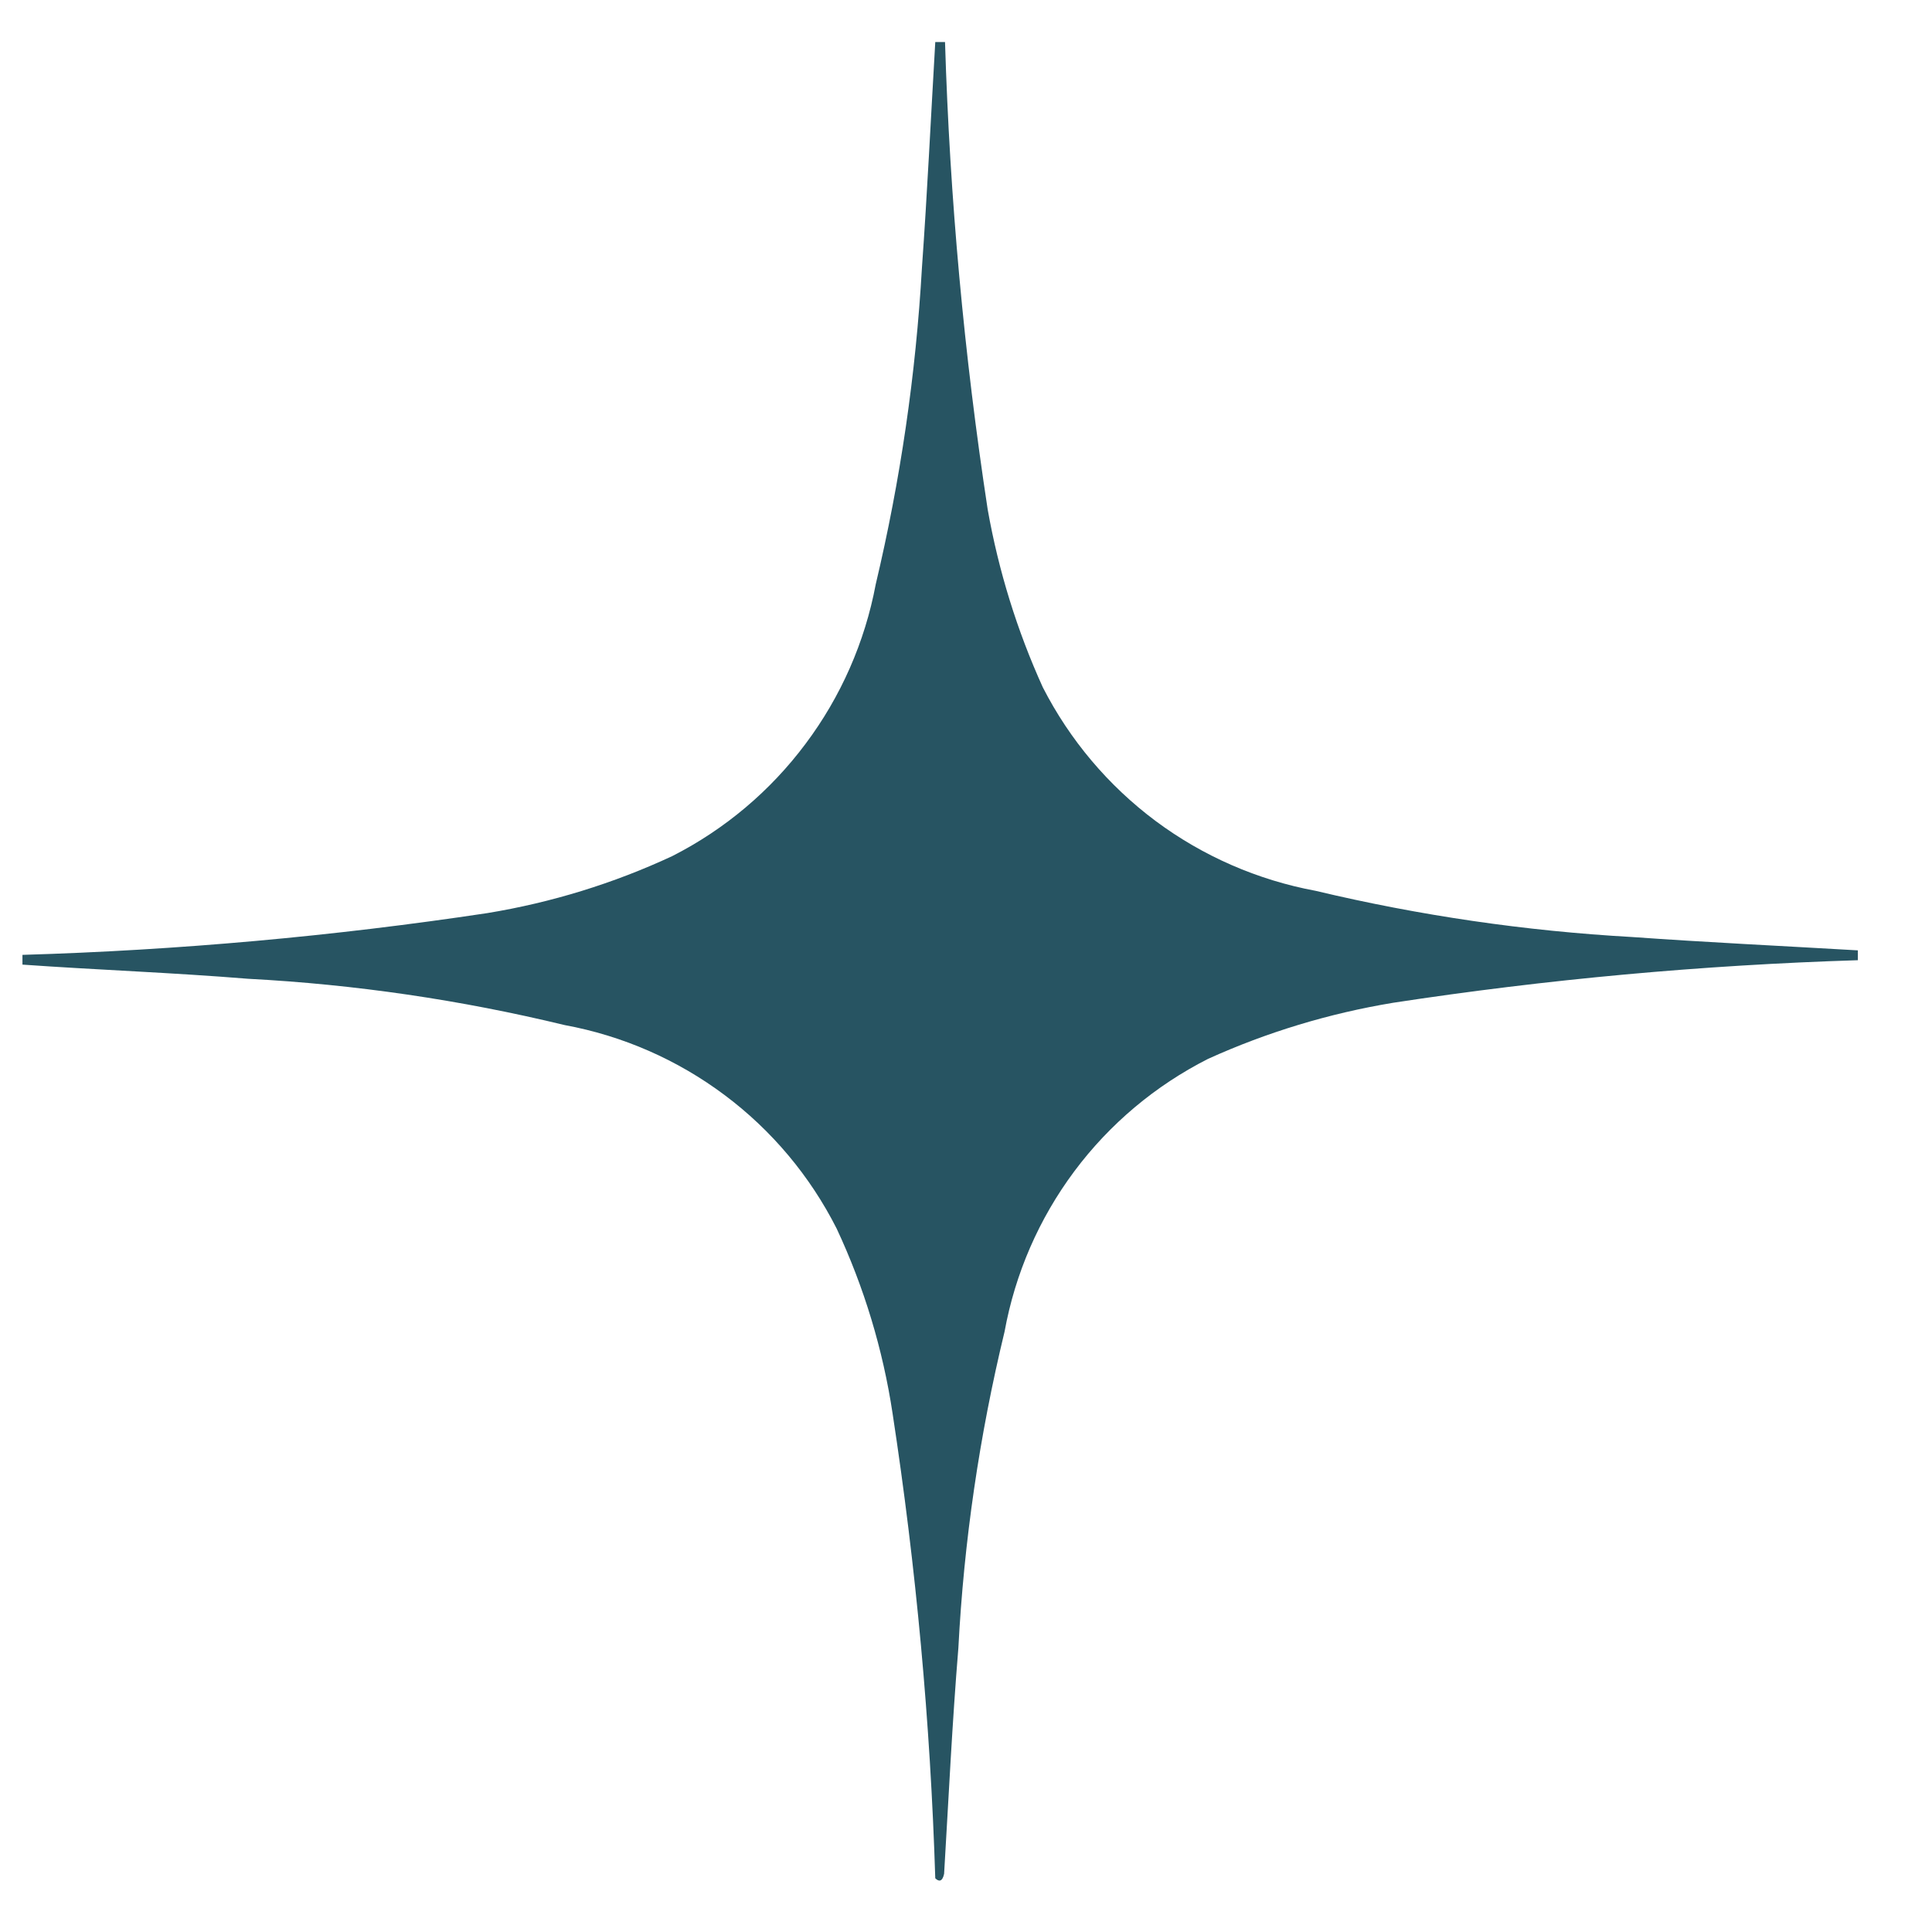<?xml version="1.0" encoding="UTF-8"?> <svg xmlns="http://www.w3.org/2000/svg" width="21" height="21" viewBox="0 0 21 21" fill="none"> <path d="M10.166 20.416C10.113 18.724 9.958 17.037 9.702 15.364C9.597 14.668 9.392 13.991 9.094 13.354C8.805 12.783 8.388 12.285 7.875 11.902C7.362 11.518 6.767 11.258 6.137 11.142C5.009 10.869 3.858 10.7 2.698 10.639C1.877 10.572 1.065 10.543 0.244 10.485C0.244 10.485 0.244 10.417 0.244 10.379C1.936 10.329 3.623 10.177 5.297 9.925C5.992 9.811 6.668 9.603 7.306 9.306C7.877 9.016 8.373 8.598 8.756 8.085C9.14 7.573 9.401 6.979 9.519 6.35C9.787 5.221 9.955 4.07 10.021 2.911C10.079 2.099 10.118 1.278 10.166 0.457C10.166 0.457 10.243 0.457 10.272 0.457C10.324 2.159 10.479 3.856 10.736 5.539C10.854 6.205 11.055 6.854 11.335 7.471C11.627 8.042 12.046 8.539 12.56 8.923C13.074 9.306 13.67 9.566 14.301 9.683C15.43 9.952 16.581 10.12 17.74 10.185C18.552 10.243 19.373 10.282 20.194 10.33C20.194 10.33 20.194 10.408 20.194 10.437C18.502 10.49 16.815 10.644 15.141 10.9C14.448 11.015 13.772 11.219 13.132 11.509C12.559 11.799 12.061 12.217 11.677 12.732C11.293 13.247 11.034 13.843 10.919 14.475C10.646 15.603 10.477 16.755 10.417 17.914C10.35 18.726 10.311 19.547 10.262 20.368C10.243 20.455 10.205 20.455 10.166 20.416Z" fill="#275462"></path> </svg> 